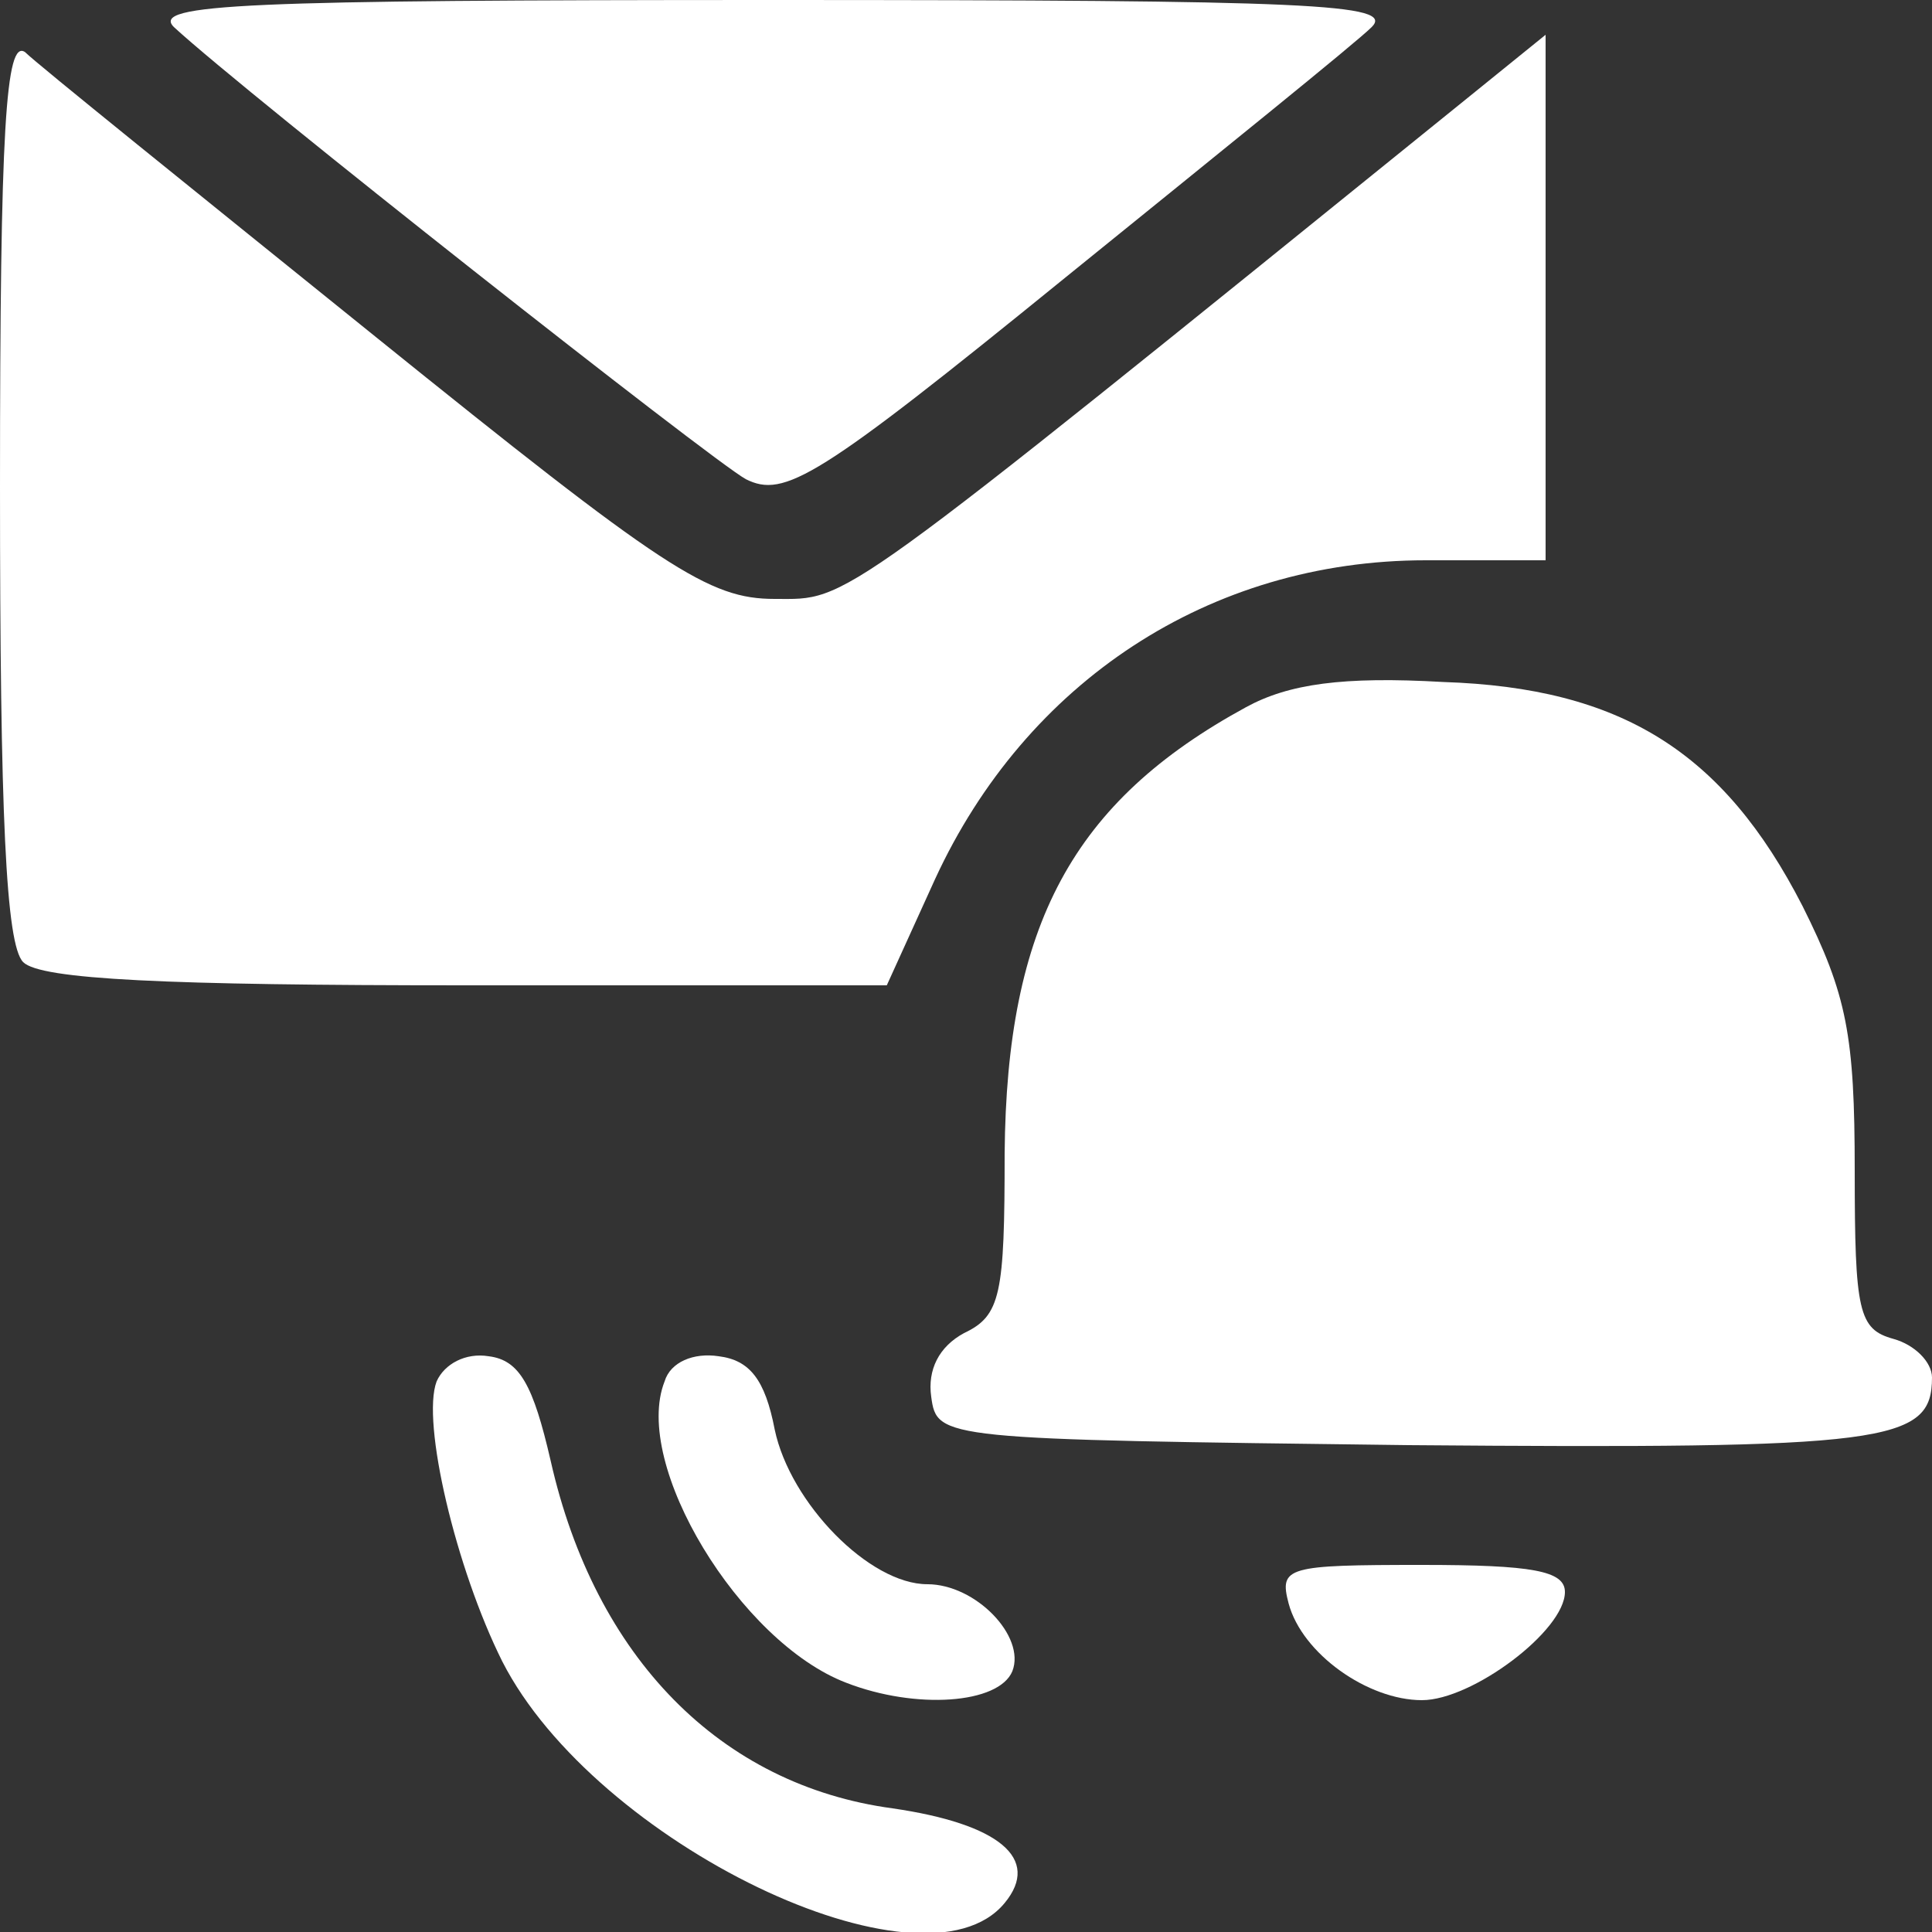 <svg xmlns="http://www.w3.org/2000/svg" width="100" height="100" viewBox="0 0 100 100" fill="none"><rect x="0" y="0" width="100" height="100" fill="#333333" stroke="none"/><g clip-path="url(#clip0_515_199)"><path d="M9 1.4C12.8 4.9 36.8 23.8 38.6 24.8C40.6 25.8 42.3 24.8 55.1 14.4C63 8 70.2 2.2 71 1.4C72.2 0.2 67.9 -0 40 -0C12.7 -0 7.8 0.2 9 1.4Z" fill="white"></path><path d="M0 25.2C0 42.1 0.3 48.9 1.2 49.8C2.1 50.7 8.6 51 24.1 51H45.9L48.4 45.5C53.1 35.3 62.6 29 73.8 29H80V15.4V1.8L75.8 5.2C42.9 31.8 44 31 40.1 31C36.7 31 34.4 29.5 19.4 17.4C10.1 9.9 1.9 3.3 1.3 2.7C0.3 2 0 6.6 0 25.2Z" fill="white"></path><path d="M64.5 36.6C55.5 41.5 52.1 47.9 52 59.7C52 67 51.8 68.1 49.9 69C48.6 69.7 48 70.9 48.2 72.3C48.5 74.5 48.7 74.5 72.9 74.8C97.7 75 100 74.7 100 71.3C100 70.5 99.1 69.6 98 69.3C96.2 68.8 96 67.9 96 60.6C96 53.6 95.6 51.5 93.3 46.9C89.2 38.9 83.9 35.6 74.7 35.3C69.5 35 66.7 35.4 64.5 36.6Z" fill="white"></path><path d="M22.6 71.5C21.8 73.6 23.6 81.2 26 86C30.8 95.4 47.8 103.6 52 98.5C53.9 96.2 51.7 94.4 46.2 93.6C37.3 92.4 30.8 85.8 28.5 75.6C27.6 71.7 26.9 70.4 25.3 70.2C24.1 70 23 70.6 22.6 71.5Z" fill="white"></path><path d="M34.4 71.499C32.7 75.799 38.3 84.999 43.8 87.099C47.4 88.499 51.7 88.199 52.4 86.499C53.1 84.699 50.5 81.999 48 81.999C45 81.999 40.9 77.799 40.1 73.999C39.6 71.399 38.8 70.399 37.2 70.199C35.9 69.999 34.7 70.499 34.4 71.499Z" fill="white"></path><path d="M66.7 83C67.4 85.6 70.8 88 73.6 88C76.2 88 81 84.4 81 82.4C81 81.3 79.3 81 73.6 81C66.6 81 66.2 81.1 66.7 83Z" fill="white"></path></g><defs><clipPath id="clip0_515_199"><rect width="100" height="100" fill="white"></rect></clipPath></defs></svg>